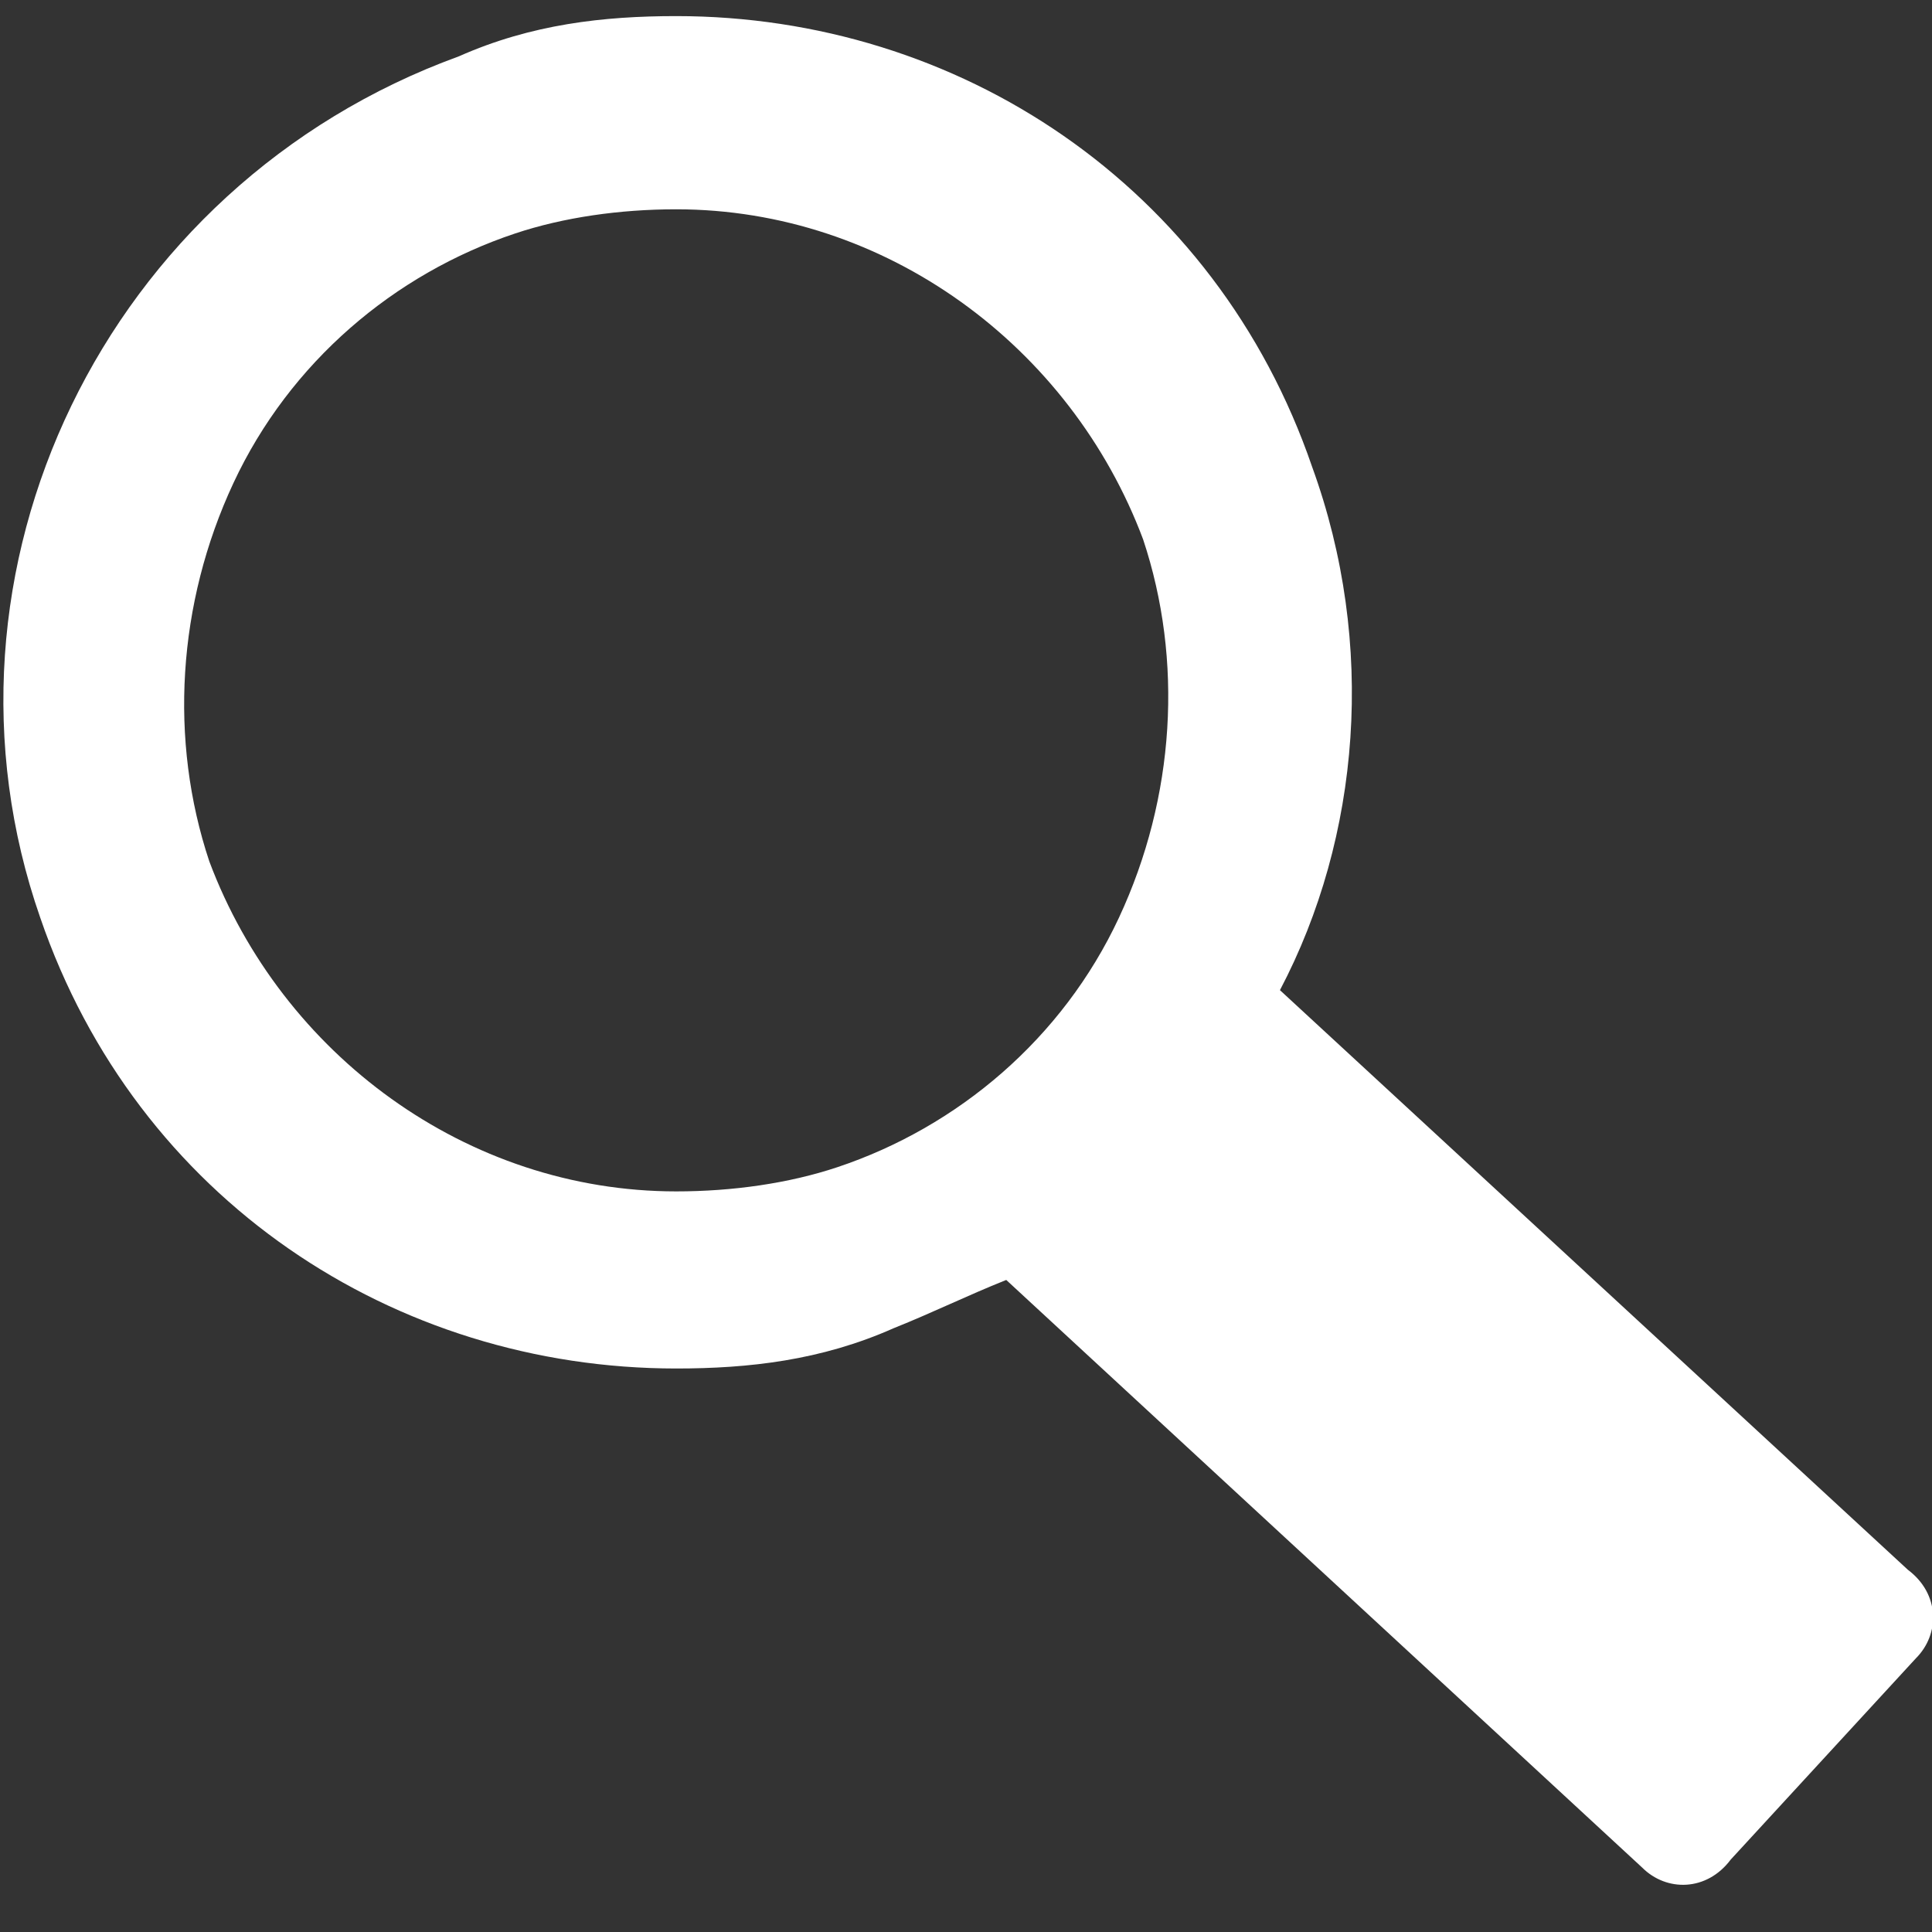 <?xml version="1.0" encoding="utf-8"?>
<!-- Generator: Adobe Illustrator 28.2.0, SVG Export Plug-In . SVG Version: 6.00 Build 0)  -->
<svg version="1.1" id="Ebene_3" xmlns="http://www.w3.org/2000/svg" xmlns:xlink="http://www.w3.org/1999/xlink" x="0px" y="0px"
	 width="24px" height="24px" viewBox="0 0 24 24" style="enable-background:new 0 0 24 24;" xml:space="preserve">
<rect x="0" y="0" width="24" height="24" fill="#333333" stroke="none"/>
<style type="text/css">
	.st0{fill:#FFFFFF;}
</style>
<g>
	<path class="st0" d="M0.5,11.4c1.2,3.5,4.4,5.6,7.9,5.6c0.9,0,1.8-0.1,2.7-0.5c0.5-0.2,0.9-0.4,1.4-0.6l7.9,7.3
		c0.3,0.3,0.8,0.3,1.1-0.1l2.3-2.5c0.3-0.3,0.3-0.8-0.1-1.1l-7.8-7.2c1-1.9,1.2-4.3,0.4-6.5c-1.2-3.5-4.4-5.6-7.9-5.6
		c-0.9,0-1.8,0.1-2.7,0.5C1.3,2.3-1,7.1,0.5,11.4z M2.9,6c0.7-1.5,2-2.6,3.5-3.1l0,0c0.6-0.2,1.3-0.3,2-0.3c2.6,0,4.9,1.7,5.8,4.1
		c0.5,1.5,0.4,3.2-0.3,4.7c-0.7,1.5-2,2.6-3.5,3.1c-0.6,0.2-1.3,0.3-2,0.3c-2.6,0-4.9-1.7-5.8-4.1C2.1,9.2,2.2,7.5,2.9,6z"/>
</g>
</svg>
